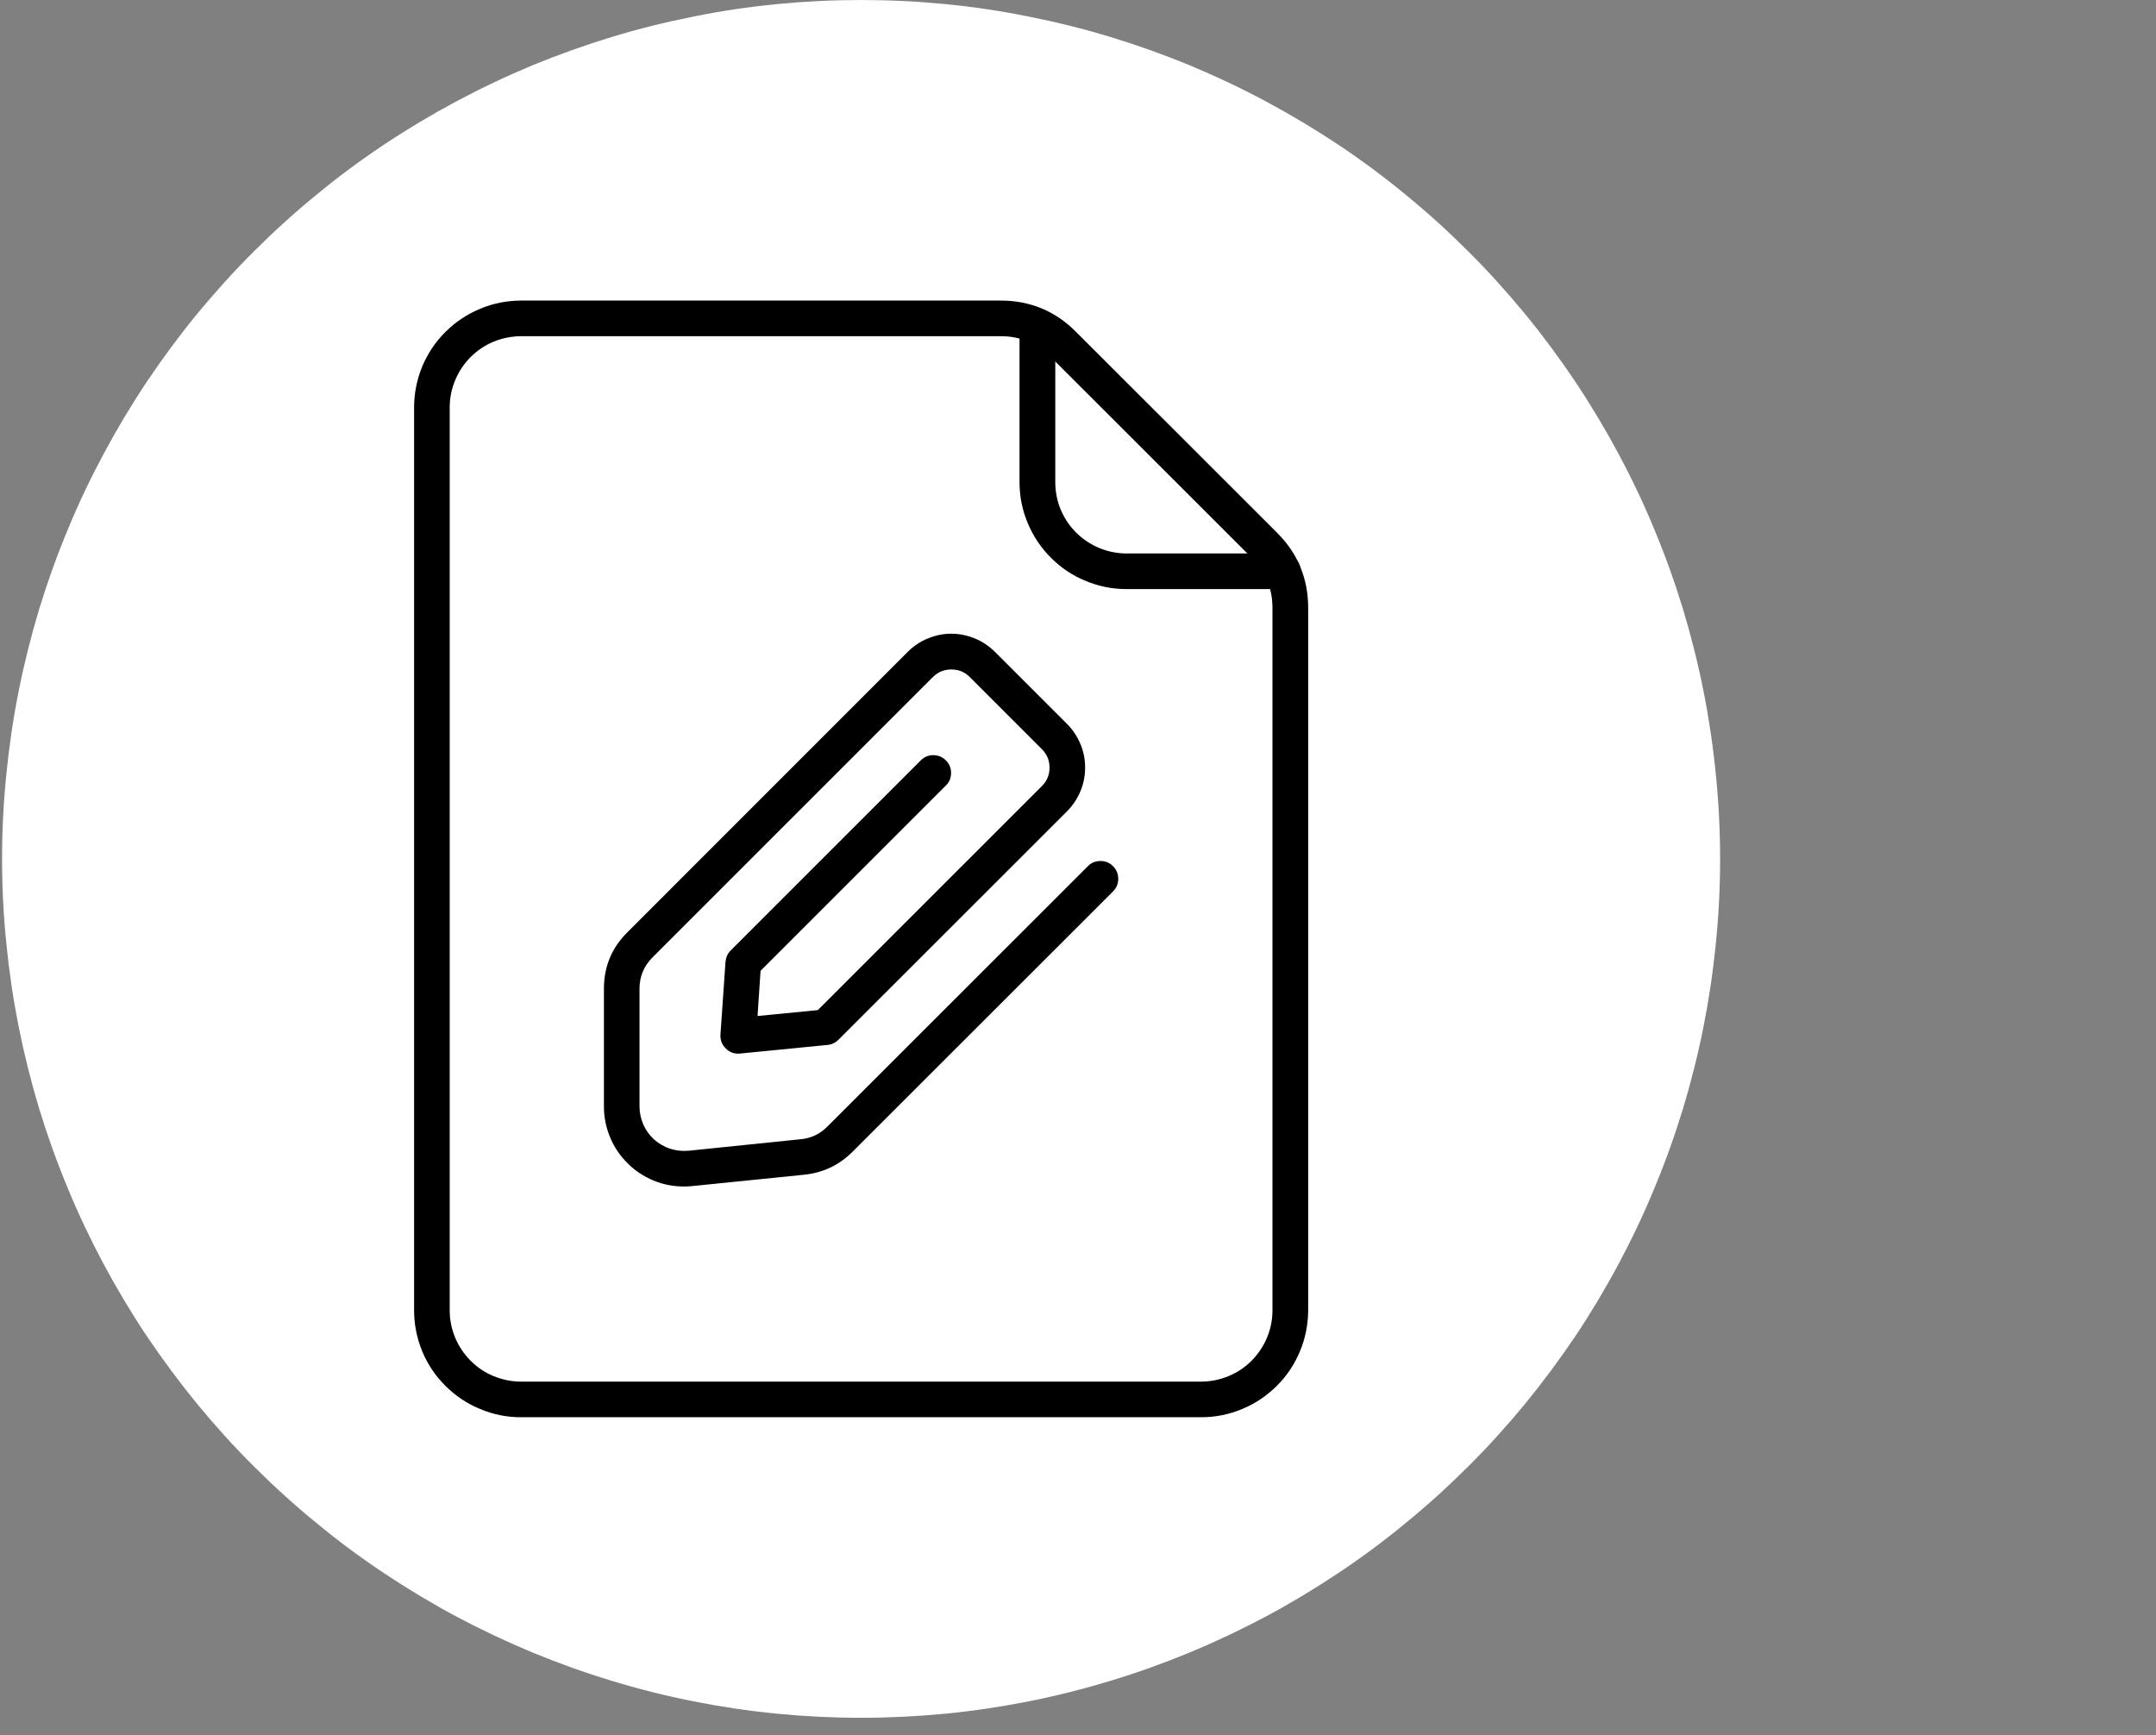 <svg xmlns="http://www.w3.org/2000/svg" xmlns:xlink="http://www.w3.org/1999/xlink" width="82" zoomAndPan="magnify" viewBox="0 0 61.5 49.5" height="66" preserveAspectRatio="xMidYMid meet" version="1.0"><rect x="0" y="0" width="61.5" height="49.5" fill="#808080" stroke="none"/><defs><clipPath id="3c62a57840"><path d="M 0.059 0 L 49.066 0 L 49.066 49.004 L 0.059 49.004 Z M 0.059 0 " clip-rule="nonzero"/></clipPath></defs><g clip-path="url(#3c62a57840)"><path fill="#ffffff" d="M 49.066 24.504 C 49.066 25.305 49.027 26.105 48.945 26.902 C 48.867 27.703 48.75 28.496 48.594 29.281 C 48.438 30.07 48.242 30.848 48.012 31.613 C 47.777 32.383 47.508 33.137 47.199 33.879 C 46.895 34.621 46.551 35.344 46.172 36.055 C 45.793 36.762 45.383 37.449 44.938 38.117 C 44.488 38.781 44.012 39.426 43.504 40.047 C 42.992 40.668 42.457 41.262 41.887 41.828 C 41.32 42.395 40.727 42.934 40.105 43.441 C 39.488 43.953 38.844 44.43 38.176 44.875 C 37.508 45.32 36.82 45.734 36.113 46.113 C 35.406 46.488 34.68 46.832 33.938 47.141 C 33.199 47.445 32.441 47.719 31.676 47.949 C 30.906 48.184 30.129 48.379 29.344 48.535 C 28.555 48.691 27.762 48.809 26.965 48.887 C 26.164 48.965 25.363 49.004 24.562 49.004 C 23.762 49.004 22.961 48.965 22.16 48.887 C 21.363 48.809 20.57 48.691 19.781 48.535 C 18.996 48.379 18.219 48.184 17.449 47.949 C 16.684 47.719 15.926 47.445 15.188 47.141 C 14.445 46.832 13.719 46.488 13.012 46.113 C 12.305 45.734 11.617 45.32 10.949 44.875 C 10.281 44.43 9.637 43.953 9.02 43.441 C 8.398 42.934 7.805 42.395 7.238 41.828 C 6.668 41.262 6.133 40.668 5.621 40.047 C 5.113 39.426 4.637 38.781 4.188 38.117 C 3.742 37.449 3.332 36.762 2.953 36.055 C 2.574 35.344 2.23 34.621 1.926 33.879 C 1.617 33.137 1.348 32.383 1.113 31.613 C 0.883 30.848 0.688 30.07 0.531 29.281 C 0.375 28.496 0.258 27.703 0.18 26.902 C 0.098 26.105 0.059 25.305 0.059 24.504 C 0.059 23.699 0.098 22.898 0.18 22.102 C 0.258 21.301 0.375 20.508 0.531 19.723 C 0.688 18.934 0.883 18.156 1.113 17.391 C 1.348 16.621 1.617 15.867 1.926 15.125 C 2.23 14.383 2.574 13.66 2.953 12.953 C 3.332 12.246 3.742 11.559 4.188 10.891 C 4.637 10.223 5.113 9.578 5.621 8.957 C 6.133 8.34 6.668 7.742 7.238 7.176 C 7.805 6.609 8.398 6.07 9.02 5.562 C 9.637 5.051 10.281 4.574 10.949 4.129 C 11.617 3.684 12.305 3.273 13.012 2.895 C 13.719 2.516 14.445 2.172 15.188 1.863 C 15.926 1.559 16.684 1.289 17.449 1.055 C 18.219 0.82 18.996 0.629 19.781 0.473 C 20.57 0.312 21.363 0.195 22.16 0.117 C 22.961 0.039 23.762 0 24.562 0 C 25.363 0 26.164 0.039 26.965 0.117 C 27.762 0.195 28.555 0.312 29.344 0.473 C 30.129 0.629 30.906 0.82 31.676 1.055 C 32.441 1.289 33.199 1.559 33.938 1.863 C 34.68 2.172 35.406 2.516 36.113 2.895 C 36.82 3.273 37.508 3.684 38.176 4.129 C 38.844 4.574 39.488 5.051 40.105 5.562 C 40.727 6.07 41.32 6.609 41.887 7.176 C 42.457 7.742 42.992 8.34 43.504 8.957 C 44.012 9.578 44.488 10.223 44.938 10.891 C 45.383 11.559 45.793 12.246 46.172 12.953 C 46.551 13.66 46.895 14.383 47.199 15.125 C 47.508 15.867 47.777 16.621 48.012 17.391 C 48.242 18.156 48.438 18.934 48.594 19.723 C 48.75 20.508 48.867 21.301 48.945 22.102 C 49.027 22.898 49.066 23.699 49.066 24.504 Z M 49.066 24.504 " fill-opacity="1" fill-rule="nonzero"/></g><path fill="#000000" d="M 34.266 40.43 L 14.859 40.43 C 14.457 40.43 14.066 40.352 13.695 40.195 C 13.32 40.043 12.992 39.82 12.707 39.535 C 12.418 39.25 12.199 38.922 12.043 38.547 C 11.891 38.172 11.812 37.785 11.812 37.383 L 11.812 11.625 C 11.812 11.219 11.891 10.832 12.043 10.457 C 12.199 10.086 12.418 9.754 12.707 9.469 C 12.992 9.184 13.32 8.965 13.695 8.809 C 14.066 8.652 14.457 8.578 14.859 8.574 L 28.539 8.574 C 29.383 8.574 30.102 8.871 30.695 9.469 L 36.422 15.191 C 37.02 15.785 37.316 16.504 37.316 17.348 L 37.316 37.383 C 37.312 37.785 37.238 38.176 37.082 38.547 C 36.926 38.922 36.707 39.25 36.422 39.535 C 36.133 39.82 35.805 40.043 35.434 40.195 C 35.059 40.352 34.668 40.43 34.266 40.43 Z M 14.859 9.59 C 14.59 9.594 14.332 9.645 14.082 9.746 C 13.832 9.852 13.613 9.996 13.422 10.188 C 13.234 10.379 13.086 10.598 12.984 10.848 C 12.879 11.094 12.828 11.355 12.828 11.625 L 12.828 37.383 C 12.828 37.648 12.879 37.91 12.984 38.16 C 13.086 38.406 13.234 38.625 13.422 38.816 C 13.613 39.008 13.832 39.156 14.082 39.258 C 14.332 39.359 14.59 39.414 14.859 39.414 L 34.266 39.414 C 34.535 39.414 34.793 39.359 35.043 39.258 C 35.293 39.156 35.512 39.008 35.703 38.816 C 35.891 38.625 36.039 38.406 36.141 38.16 C 36.246 37.91 36.297 37.648 36.297 37.383 L 36.297 17.348 C 36.297 16.785 36.102 16.309 35.703 15.91 L 29.977 10.188 C 29.578 9.789 29.102 9.59 28.539 9.59 Z M 14.859 9.59 " fill-opacity="1" fill-rule="nonzero"/><path fill="#000000" d="M 36.578 16.805 L 32.129 16.805 C 31.727 16.805 31.34 16.727 30.965 16.57 C 30.59 16.418 30.262 16.195 29.977 15.91 C 29.691 15.625 29.473 15.297 29.316 14.922 C 29.16 14.551 29.082 14.16 29.082 13.758 L 29.082 9.312 C 29.082 9.172 29.133 9.051 29.23 8.953 C 29.332 8.852 29.453 8.801 29.59 8.801 C 29.73 8.801 29.852 8.852 29.949 8.953 C 30.051 9.051 30.102 9.172 30.102 9.312 L 30.102 13.754 C 30.102 14.023 30.152 14.285 30.254 14.531 C 30.359 14.781 30.504 15 30.695 15.191 C 30.887 15.383 31.105 15.527 31.355 15.633 C 31.602 15.734 31.863 15.789 32.133 15.789 L 36.578 15.789 C 36.723 15.785 36.844 15.832 36.945 15.93 C 37.051 16.031 37.102 16.152 37.102 16.297 C 37.102 16.438 37.051 16.562 36.945 16.66 C 36.844 16.762 36.723 16.809 36.578 16.805 Z M 36.578 16.805 " fill-opacity="1" fill-rule="nonzero"/><path fill="#000000" d="M 19.512 33.848 C 19.207 33.848 18.918 33.793 18.637 33.676 C 18.359 33.559 18.109 33.395 17.898 33.18 C 17.684 32.969 17.516 32.719 17.402 32.441 C 17.285 32.16 17.227 31.871 17.227 31.566 L 17.227 28.207 C 17.227 27.574 17.449 27.039 17.898 26.594 L 25.895 18.594 C 26.059 18.43 26.25 18.301 26.465 18.215 C 26.68 18.125 26.902 18.078 27.137 18.078 C 27.367 18.078 27.594 18.125 27.809 18.215 C 28.023 18.301 28.211 18.43 28.379 18.594 L 30.441 20.656 C 30.605 20.82 30.73 21.012 30.82 21.227 C 30.91 21.441 30.953 21.664 30.953 21.898 C 30.953 22.129 30.91 22.355 30.82 22.57 C 30.73 22.785 30.605 22.973 30.441 23.141 L 23.918 29.66 C 23.832 29.746 23.73 29.797 23.609 29.809 L 21.109 30.055 C 20.953 30.07 20.816 30.023 20.707 29.914 C 20.594 29.805 20.543 29.672 20.551 29.516 L 20.695 27.438 C 20.707 27.312 20.754 27.203 20.844 27.113 L 26.262 21.695 C 26.363 21.594 26.48 21.543 26.621 21.543 C 26.762 21.543 26.883 21.594 26.98 21.691 C 27.082 21.793 27.129 21.91 27.129 22.051 C 27.129 22.191 27.082 22.312 26.98 22.41 L 21.695 27.695 L 21.609 28.984 L 23.328 28.816 L 29.723 22.422 C 29.867 22.277 29.938 22.102 29.938 21.898 C 29.938 21.695 29.867 21.52 29.723 21.375 L 27.66 19.312 C 27.516 19.168 27.34 19.098 27.137 19.098 C 26.934 19.098 26.758 19.168 26.613 19.312 L 18.613 27.312 C 18.367 27.559 18.242 27.855 18.242 28.207 L 18.242 31.566 C 18.242 31.746 18.281 31.918 18.352 32.082 C 18.426 32.246 18.527 32.387 18.66 32.508 C 18.793 32.625 18.945 32.715 19.117 32.77 C 19.285 32.824 19.461 32.844 19.637 32.828 L 22.836 32.5 C 23.133 32.473 23.391 32.352 23.602 32.137 L 31.031 24.711 C 31.129 24.609 31.25 24.562 31.391 24.562 C 31.531 24.562 31.648 24.609 31.75 24.711 C 31.848 24.809 31.898 24.93 31.898 25.07 C 31.898 25.211 31.848 25.328 31.75 25.43 L 24.32 32.855 C 23.938 33.238 23.477 33.457 22.938 33.512 L 19.742 33.836 C 19.664 33.844 19.59 33.848 19.512 33.848 Z M 19.512 33.848 " fill-opacity="1" fill-rule="nonzero"/></svg>